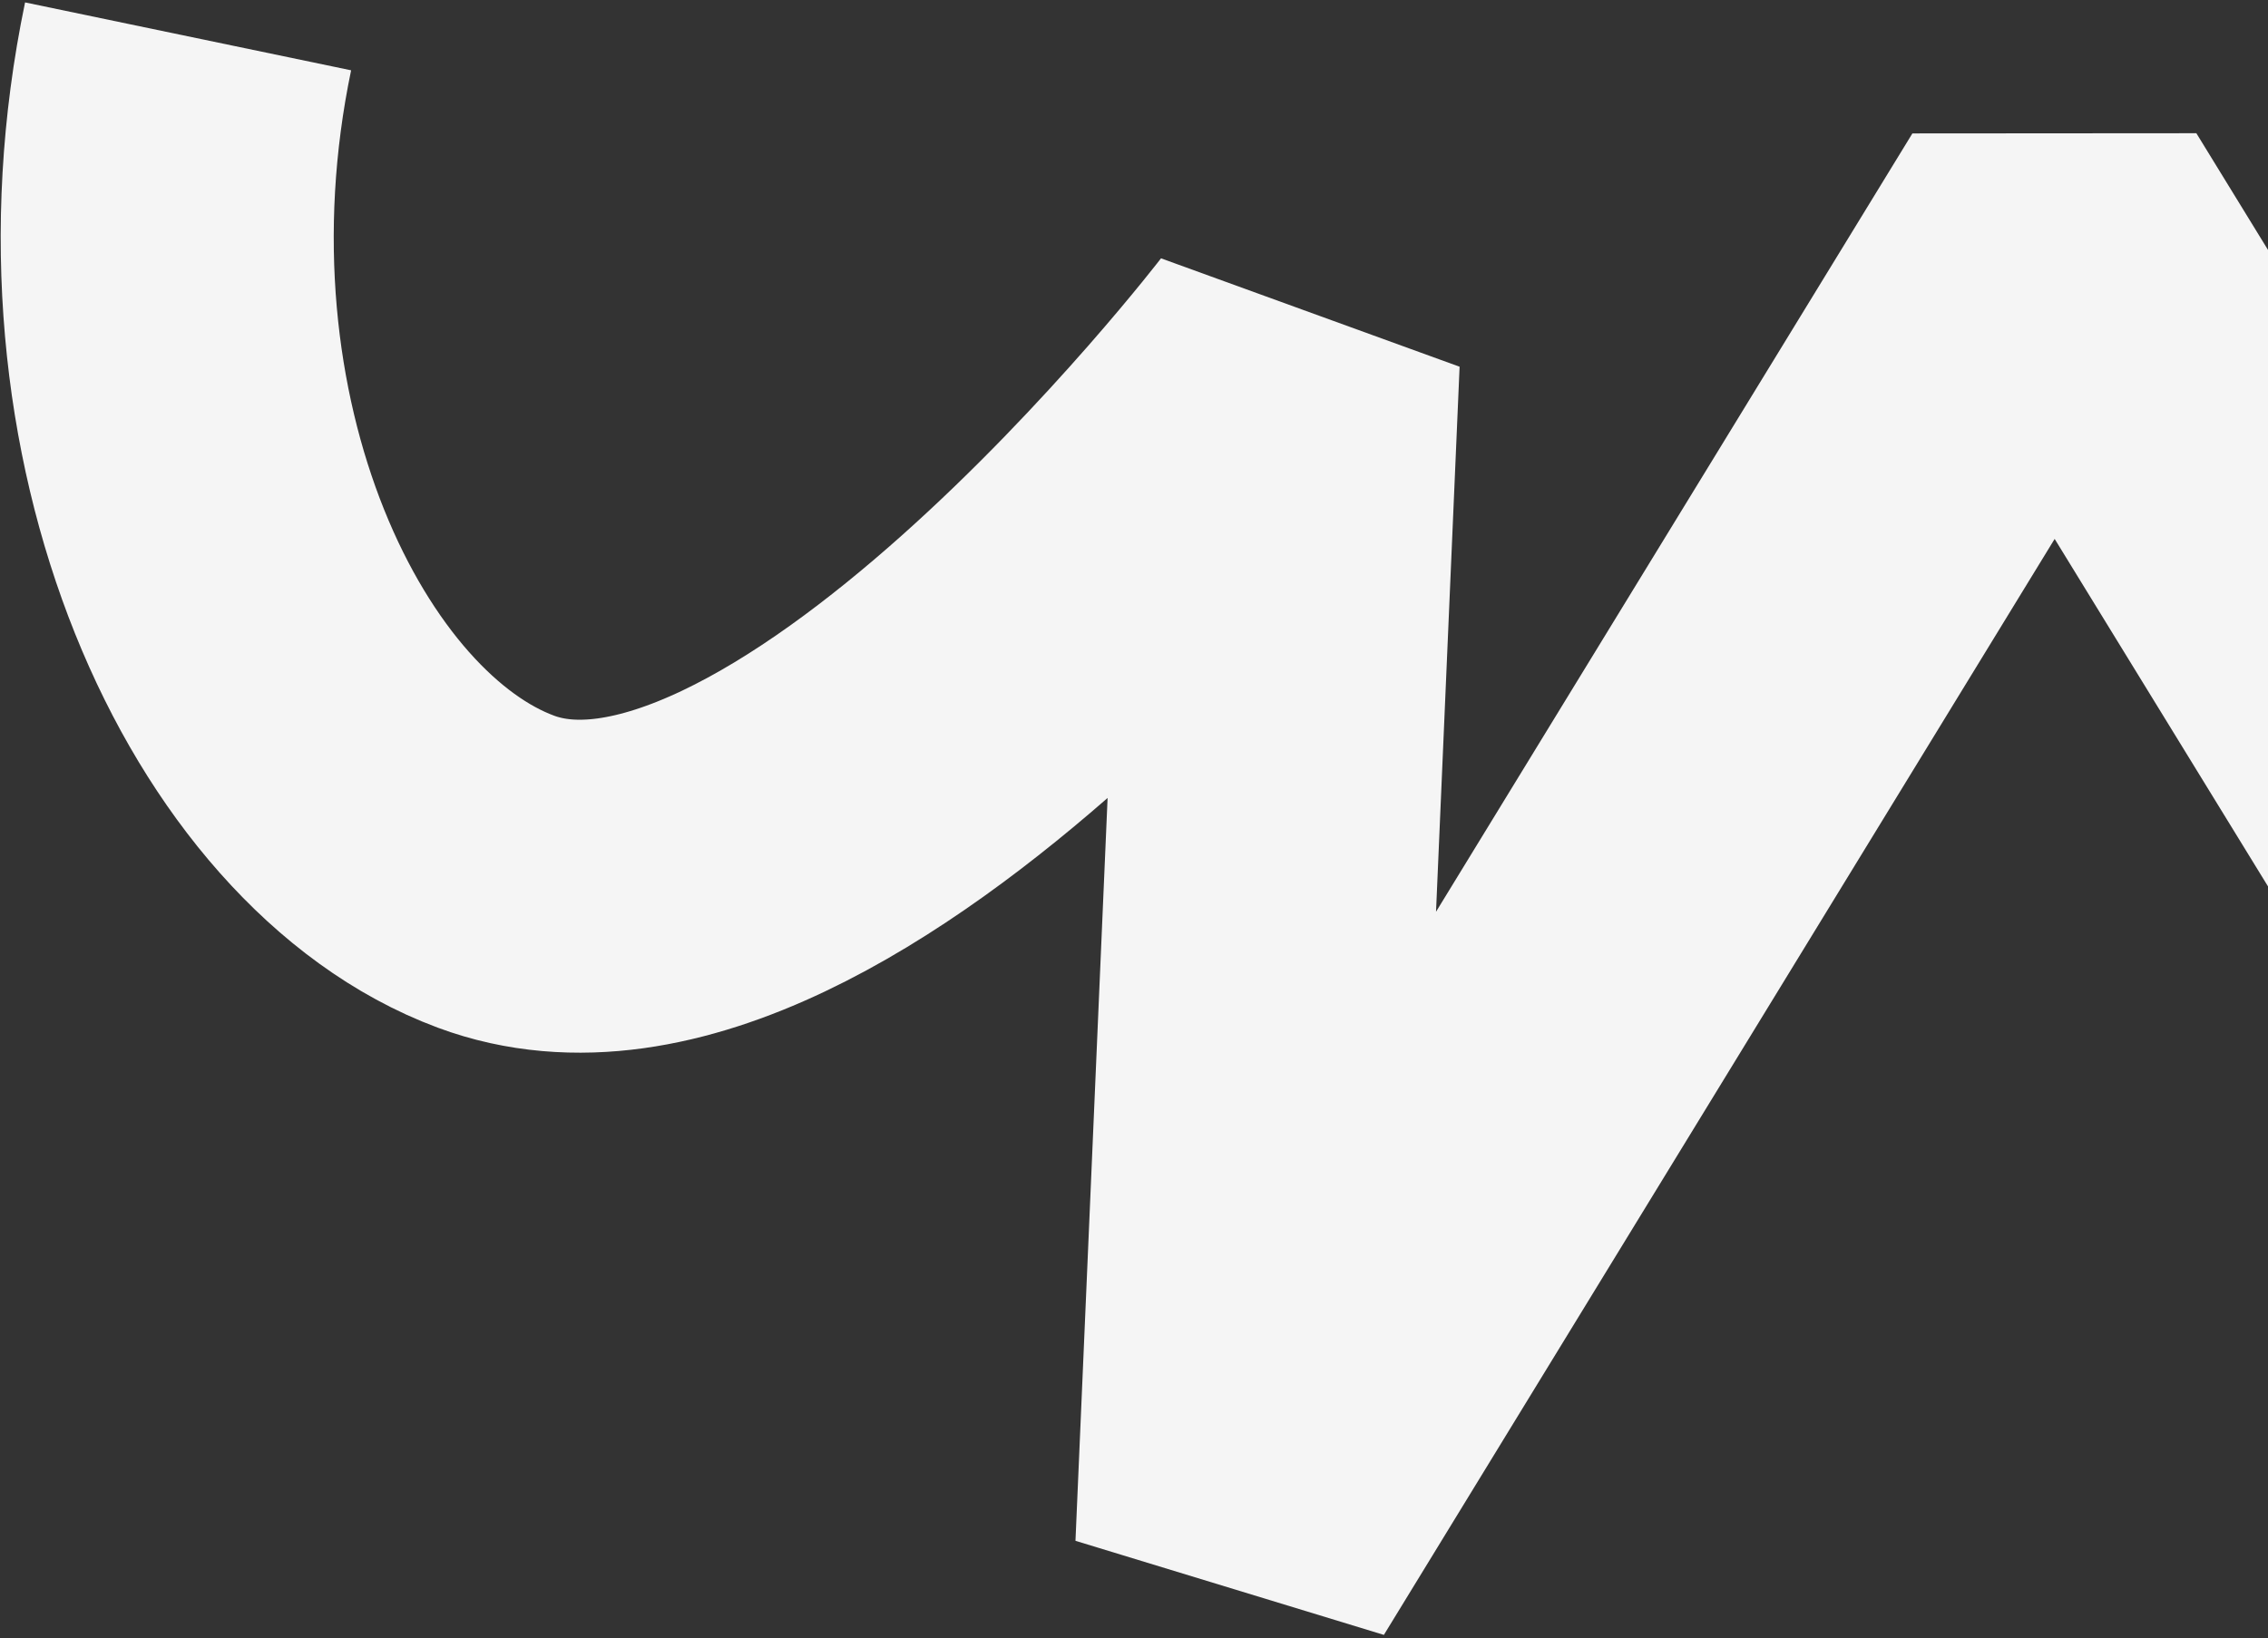 <?xml version="1.0" encoding="UTF-8"?> <svg xmlns="http://www.w3.org/2000/svg" width="681" height="492" viewBox="0 0 681 492" fill="none"><rect x="0" y="0" width="681" height="492" fill="#333333" stroke="none"/> <path d="M56.477 10.919C31.808 129.353 83.533 237.46 148.877 261.785C243.559 297.03 388.312 107.981 388.312 107.981L372.879 464.925L616.874 66.169L726.645 245" stroke="#F5F5F5" stroke-width="100" stroke-linejoin="bevel"></path> </svg> 